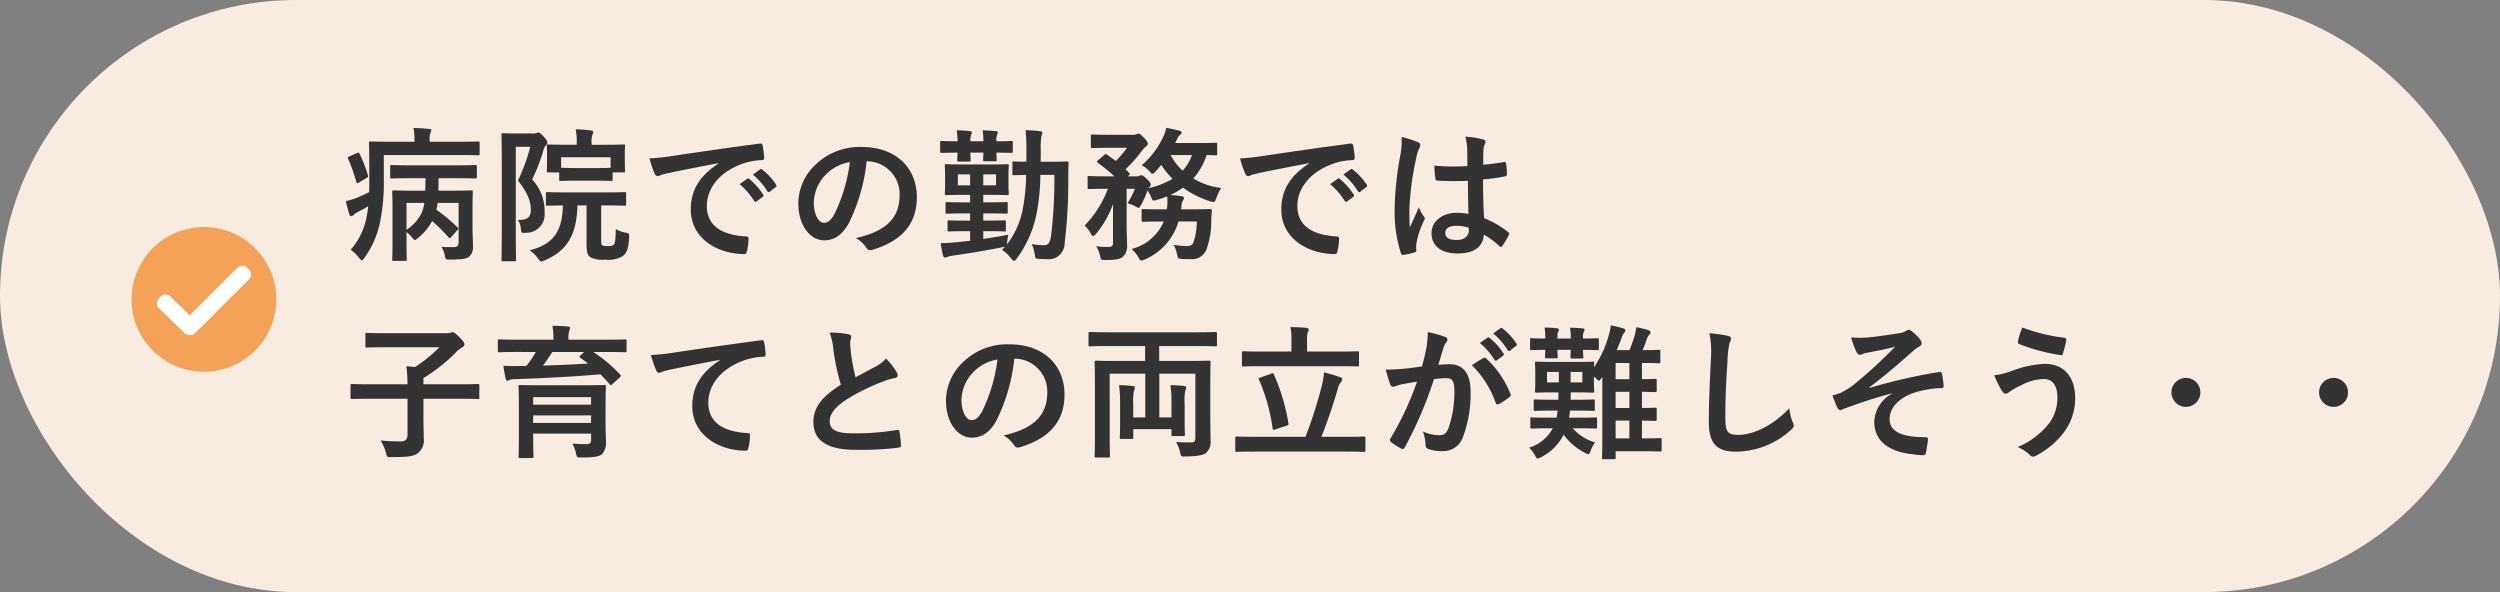 <svg xmlns="http://www.w3.org/2000/svg" width="380" height="90" viewBox="0 0 380 90"><rect x="0" y="0" width="380" height="90" fill="#808080" stroke="none"/><g transform="translate(-483 -1347)"><g transform="translate(9)"><rect width="380" height="90" rx="45" transform="translate(474 1347)" fill="#f7ecdf"/><g transform="translate(494 1381.507)"><circle cx="11" cy="11" r="11" fill="#f4a258"/><rect width="7.448" height="2.483" rx="1" transform="matrix(0.719, 0.695, -0.695, 0.719, 5.142, 9.843)" fill="#fff"/><rect width="13.655" height="2.483" rx="1" transform="translate(18.583 7.21) rotate(135)" fill="#fff"/></g></g><path d="M17.512-3.014c.2-.22.2-.264.022-.44a24.882,24.882,0,0,0-3.212-2.662,8.557,8.557,0,0,0,.2-1.034h3.19v5.962c0,.594-.242.748-.748.748a18.642,18.642,0,0,1-1.87-.044A3.773,3.773,0,0,1,15.6.792c.154.682.154.682.814.66,1.958,0,2.574-.132,2.948-.484A2.017,2.017,0,0,0,19.888-.66c0-.682-.066-1.628-.066-2.838V-6.16c0-1.672.044-2.508.044-2.64,0-.242-.022-.264-.242-.264-.132,0-.88.044-2.948.044H14.63c.022-.638.022-1.254.044-1.892h2.574c2.112,0,2.86.044,2.992.044.22,0,.242-.022.242-.242v-1.562c0-.22-.022-.242-.242-.242-.132,0-.88.044-2.992.044H10.516c-2.112,0-2.86-.044-2.992-.044-.2,0-.22.022-.22.242v1.562c0,.22.022.242.22.242.132,0,.88-.044,2.992-.044h2.156c0,.638-.022,1.254-.044,1.892h-1.8c-2.068,0-2.816-.044-2.948-.044-.242,0-.264.022-.264.264,0,.132.044.858.044,2.464V-.99c0,1.606-.044,2.288-.044,2.4,0,.22.022.242.264.242H9.614c.2,0,.22-.022.22-.242,0-.11-.044-.836-.044-2.4V-2.728a7.427,7.427,0,0,1,.814.77c.22.286.33.44.462.44.11,0,.22-.11.462-.308A8.421,8.421,0,0,0,13.684-4.4,26.257,26.257,0,0,1,16.17-1.936c.176.2.2.2.418-.044ZM12.5-7.15a5.4,5.4,0,0,1-.572,1.826A6.353,6.353,0,0,1,9.79-3.08V-7.15Zm-6.16-7.282h11.33c2.156,0,2.86.044,2.992.044.22,0,.242-.022.242-.264v-1.606c0-.22-.022-.242-.242-.242-.132,0-.836.044-2.992.044H13.31v-.352a2.411,2.411,0,0,1,.11-.968.912.912,0,0,0,.132-.44c0-.088-.132-.176-.352-.2-.792-.066-1.54-.11-2.354-.132A8.592,8.592,0,0,1,11-16.786v.33H7.37c-2.134,0-2.9-.044-3.036-.044-.22,0-.242.022-.242.242,0,.132.044,1.76.044,5.478,0,.7,0,1.364-.022,1.98-.55.286-1.188.572-1.848.858a11,11,0,0,1-1.694.506c.154.726.352,1.474.528,2.024.066.176.176.264.286.264a.5.5,0,0,0,.352-.176,2.6,2.6,0,0,1,.682-.484c.506-.242,1.012-.528,1.54-.836a14.447,14.447,0,0,1-.286,1.826A10.2,10.2,0,0,1,1.3-.044,6.026,6.026,0,0,1,2.574,1.188c.2.264.308.374.44.374.11,0,.22-.132.4-.4A14.144,14.144,0,0,0,5.7-3.916a29.741,29.741,0,0,0,.638-6.864Zm-5.28.22c-.242.11-.22.2-.132.374a27.408,27.408,0,0,1,1.232,3.476c.066.242.11.264.418.088l1.122-.66c.286-.154.286-.22.22-.44A19.1,19.1,0,0,0,2.64-14.652c-.11-.2-.154-.176-.418-.066Zm25.168-3.5c-1.078,0-1.606-.044-1.76-.044-.22,0-.242.022-.242.242,0,.154.044,1.672.044,4.774v9.526c0,3.058-.044,4.576-.044,4.708,0,.2.022.22.242.22H26.2c.22,0,.242-.022.242-.22,0-.132-.044-1.716-.044-4.73V-15.686h2.2a27.284,27.284,0,0,1-1.87,5.126c1.672,2.134,1.958,3.366,1.958,4.444,0,1.144-.594,1.606-1.98,1.54a2.546,2.546,0,0,1,.462,1.32c.066.682.066.682.748.638a2.788,2.788,0,0,0,2.86-3.08,6.927,6.927,0,0,0-1.892-5.016A27.96,27.96,0,0,0,30.58-15.07,1.465,1.465,0,0,1,31-15.928a.57.57,0,0,0,.2-.4c0-.132-.066-.352-.528-.88-.506-.55-.682-.638-.836-.638a.55.55,0,0,0-.286.066,1.013,1.013,0,0,1-.44.066ZM37.158-6.776V-.66c0,1.1.22,1.518.638,1.8a4.358,4.358,0,0,0,2.178.33A4.417,4.417,0,0,0,42.592.968c.638-.418.924-1.056,1.034-2.882.022-.572.022-.616-.55-.726A4.665,4.665,0,0,1,41.6-3.19c-.044,1.562-.066,2.024-.286,2.332-.154.2-.308.264-.9.264-.462,0-.726-.022-.858-.132-.176-.132-.176-.264-.176-.726V-6.776H40c2.068,0,2.794.044,2.926.044.22,0,.242-.022.242-.242V-8.536c0-.242-.022-.264-.242-.264-.132,0-.858.044-2.926.044H34.144c-2.09,0-2.794-.044-2.926-.044-.22,0-.242.022-.242.264v1.562c0,.22.022.242.242.242.11,0,.726-.022,2.332-.044-.066,4-1.474,5.9-5.038,6.82A5.73,5.73,0,0,1,29.788,1.3c.242.33.33.44.484.44a1.757,1.757,0,0,0,.528-.176C34.342.088,35.662-2.53,35.772-6.776Zm1.386-3.762c1.65,0,2.2.044,2.332.044.22,0,.242-.022.242-.242v-1.056h1.628c.242,0,.264-.022.264-.242,0-.154-.044-.418-.044-2.068v-.77c0-.484.044-.814.044-.946,0-.2-.022-.22-.264-.22-.132,0-.88.044-2.948.044h-1.87v-.264a3.216,3.216,0,0,1,.132-1.3.843.843,0,0,0,.11-.418c0-.088-.132-.176-.352-.2-.748-.088-1.5-.154-2.31-.176a10.077,10.077,0,0,1,.154,2.134v.22H34.32c-2.068,0-2.816-.044-2.948-.044-.242,0-.264.022-.264.22,0,.154.044.462.044,1.1v.616c0,1.65-.044,1.914-.044,2.068,0,.22.022.242.264.242H33v1.056c0,.22.022.242.242.242.132,0,.682-.044,2.354-.044ZM33.286-14.1H40.81V-12.5c-.2.022-.792.044-2.266.044H35.6c-1.562,0-2.134-.044-2.31-.044Zm23.936.946C54.56-11.418,53-9.306,53-6.182c0,4.576,4.246,6.8,8.118,6.8.264,0,.352-.132.418-.462a7.826,7.826,0,0,0,.242-1.892c0-.242-.132-.33-.484-.33C57.464-2.31,55.44-3.85,55.44-6.688c0-2.64,1.87-5.214,5.61-6.49a9.816,9.816,0,0,1,2.684-.484c.286,0,.418-.066.418-.33a12.568,12.568,0,0,0-.242-1.936c-.022-.154-.132-.286-.462-.242-5.676.748-10.516,1.474-13.222,1.87a30.349,30.349,0,0,1-3.5.374,15.331,15.331,0,0,0,.814,2.376.514.514,0,0,0,.418.33,1.284,1.284,0,0,0,.484-.176c.33-.11.55-.154,1.386-.352,2.354-.484,4.708-.946,7.392-1.452Zm3.19,3.146a10.916,10.916,0,0,1,2.222,2.552.23.23,0,0,0,.374.066l.924-.682A.222.222,0,0,0,64-8.426a10.125,10.125,0,0,0-2.09-2.354c-.132-.11-.22-.132-.33-.044Zm2.024-1.452a10.408,10.408,0,0,1,2.2,2.53.226.226,0,0,0,.374.066l.88-.682a.254.254,0,0,0,.066-.4,9.188,9.188,0,0,0-2.09-2.266c-.132-.11-.2-.132-.33-.044Zm17.38-2.024a5,5,0,0,1,4.928,5.1c0,4.158-2.926,5.7-6.644,6.578A4.666,4.666,0,0,1,79.64-.418c.286.44.484.528.946.4,4.466-1.342,6.776-3.916,6.776-8.008,0-4.378-3.1-7.634-8.382-7.634a9.627,9.627,0,0,0-7.15,2.816,8.106,8.106,0,0,0-2.486,5.72c0,3.586,1.958,5.654,3.894,5.654,1.65,0,2.794-.88,3.74-2.53a27.547,27.547,0,0,0,2.75-9.482Zm-2.64.132a25.136,25.136,0,0,1-2.332,7.876c-.594,1.056-1.078,1.342-1.65,1.342-.682,0-1.5-1.122-1.5-3.146a6.335,6.335,0,0,1,1.716-4.07A6.626,6.626,0,0,1,77.176-13.354Zm31.086,1.936a71.594,71.594,0,0,1-.506,9.284c-.176,1.122-.44,1.408-1.122,1.408A12.823,12.823,0,0,1,104.808-.9a5.4,5.4,0,0,1,.462,1.5c.11.7.11.7.616.748.374.022.726.044,1.188.044a2.432,2.432,0,0,0,2.75-2.42,76.344,76.344,0,0,0,.55-10.01c0-.7.022-1.386.044-2.156,0-.22-.044-.264-.264-.264-.132,0-.7.044-2.42.044h-1.562c.022-.55.022-1.1.022-1.65a13.025,13.025,0,0,1,.088-2.222,1.893,1.893,0,0,0,.154-.55c0-.11-.132-.2-.33-.22-.77-.088-1.43-.132-2.222-.154a25.838,25.838,0,0,1,.132,3.08v1.716c-1.3,0-1.782-.044-1.892-.044-.22,0-.242.022-.242.242v1.628c0,.2.022.22.242.22.11,0,.572-.022,1.848-.044a29.979,29.979,0,0,1-.572,5.5,12.879,12.879,0,0,1-2.332,5.06,2.543,2.543,0,0,1,.022-.374,9.527,9.527,0,0,1,.176-1.1c-1.232.242-2.552.462-3.806.638V-2.86h.7c1.76,0,2.354.044,2.486.044.22,0,.242-.022.242-.264V-4.246c0-.242-.022-.264-.242-.264-.132,0-.726.044-2.486.044h-.7v-1.1h.9c1.848,0,2.442.044,2.574.044.22,0,.242-.022.242-.242v-1.3c0-.2-.022-.22-.242-.22-.132,0-.726.044-2.574.044h-.9V-8.382h.968c1.87,0,2.508.044,2.64.044.242,0,.264-.022.264-.264,0-.132-.044-.506-.044-1.386v-1.386c0-.924.044-1.3.044-1.43,0-.22-.022-.242-.264-.242-.132,0-.77.044-2.64.044H94.512c-1.87,0-2.508-.044-2.662-.044-.22,0-.242.022-.242.242,0,.132.044.506.044,1.43v1.386c0,.88-.044,1.254-.044,1.386,0,.242.022.264.242.264.154,0,.792-.044,2.662-.044h.946v1.144h-.9c-1.848,0-2.442-.044-2.574-.044-.242,0-.264.022-.264.22v1.3c0,.22.022.242.264.242.132,0,.726-.044,2.574-.044h.9v1.1h-.7c-1.76,0-2.332-.044-2.464-.044-.242,0-.264.022-.264.264V-3.08c0,.242.022.264.264.264.132,0,.7-.044,2.464-.044h.7v1.452c-.858.11-1.65.176-2.288.242-.858.088-1.342.11-2.2.132.11.616.22,1.254.352,1.826.066.22.176.352.308.352a.987.987,0,0,0,.418-.11A4.2,4.2,0,0,1,92.8.858c2.486-.352,5.148-.792,7.568-1.276l.374-.066-.44.462a5.683,5.683,0,0,1,1.386,1.3c.2.242.308.374.44.374.11,0,.22-.11.4-.33a17.077,17.077,0,0,0,2.992-6.644,33,33,0,0,0,.616-6.094ZM99.4-9.834H97.46v-1.672H99.4Zm-5.808,0v-1.672h1.87v1.672ZM90.9-15.026c0,.242.022.264.242.264.11,0,.748-.022,2.4-.044-.022.7-.044,1.012-.044,1.122,0,.22.022.242.242.242H95.3c.22,0,.242-.022.242-.242,0-.11-.044-.418-.044-1.122h1.98c-.022.7-.044.968-.044,1.1,0,.2.022.22.242.22h1.584c.22,0,.242-.022.242-.22,0-.11-.044-.4-.044-1.1,1.518.022,2.112.044,2.244.044.22,0,.242-.022.242-.264v-1.3c0-.22-.022-.242-.242-.242-.132,0-.726.044-2.244.044a2.462,2.462,0,0,1,.11-1.034.816.816,0,0,0,.088-.308c0-.132-.088-.176-.264-.2-.616-.066-1.342-.11-2.024-.132a12.531,12.531,0,0,1,.11,1.672H95.5a2.6,2.6,0,0,1,.11-1.012.655.655,0,0,0,.11-.33c0-.11-.088-.176-.286-.2-.594-.066-1.32-.11-2.024-.132a7.931,7.931,0,0,1,.132,1.672c-1.65,0-2.288-.044-2.4-.044-.22,0-.242.022-.242.242ZM129.91-4.334a9.629,9.629,0,0,1-.55,3.278c-.22.374-.506.462-1.056.462a11.28,11.28,0,0,1-1.892-.2A6.425,6.425,0,0,1,126.9.594c.154.726.154.726.77.77.462.022.88.022,1.254.022a2.344,2.344,0,0,0,2.464-1.5A12.4,12.4,0,0,0,132.11-4.6L132.2-5.94c0-.22-.044-.286-.264-.286-.132,0-.814.044-2.794.044h-1.628l.066-.4a1.916,1.916,0,0,1,.2-.9.7.7,0,0,0,.176-.44q0-.2-.4-.264c-.528-.066-1.1-.132-1.672-.176a11.358,11.358,0,0,0,1.936-1.122,14.089,14.089,0,0,0,4.136,2.09c.66.176.66.176.924-.484a5.887,5.887,0,0,1,.748-1.54,10.9,10.9,0,0,1-4.246-1.452,10.064,10.064,0,0,0,2.024-3.564c.9.022,1.254.044,1.364.044.22,0,.242-.022.242-.242v-1.43c0-.22-.022-.242-.242-.242-.132,0-.682.044-2.4.044h-3.74c.11-.2.2-.418.308-.638a1.85,1.85,0,0,1,.44-.616.414.414,0,0,0,.22-.33c0-.154-.11-.242-.308-.286-.55-.132-1.386-.33-2.024-.44a5.492,5.492,0,0,1-.484,1.43,12.628,12.628,0,0,1-3.234,4.246A4.789,4.789,0,0,1,122.8-11.88c.154.2.264.286.374.286.132,0,.242-.088.418-.286l.924-1.056a11.108,11.108,0,0,0,1.716,2.112,12.454,12.454,0,0,1-3.7,1.43.514.514,0,0,1,.154-.154c.176-.154.22-.242.22-.4,0-.2-.11-.418-.638-.9-.418-.4-.638-.506-.77-.506a.609.609,0,0,0-.286.066.739.739,0,0,1-.418.088h-1.386l.132-.11c.242-.2.242-.264.088-.418-.2-.176-.374-.374-.55-.55a19.045,19.045,0,0,0,2.464-2.772,3.688,3.688,0,0,1,.616-.66.528.528,0,0,0,.308-.418c0-.22-.088-.418-.594-.946-.462-.484-.66-.616-.836-.616a.816.816,0,0,0-.308.088,1.021,1.021,0,0,1-.44.088H116.49c-1.738,0-2.31-.044-2.442-.044-.22,0-.242.022-.242.242v1.584c0,.22.022.242.242.242.132,0,.7-.044,2.442-.044h2.816a16.61,16.61,0,0,1-1.694,2l-1.32-.946c-.2-.132-.264-.132-.484.066l-.9.77c-.11.11-.176.154-.176.22,0,.044.066.11.154.176A25.646,25.646,0,0,1,117.37-11.2h-1.21c-1.848,0-2.464-.044-2.6-.044-.22,0-.242.022-.242.264v1.452c0,.242.022.264.242.264.132,0,.748-.044,2.6-.044h.242a15.926,15.926,0,0,1-3.542,5.588,4.2,4.2,0,0,1,.9,1.166c.154.286.264.418.4.418s.264-.132.462-.352a14.87,14.87,0,0,0,2.574-4.532c-.022.682-.022,1.364-.022,2.046V-1.1c0,.462-.154.638-.77.638a13.2,13.2,0,0,1-1.8-.11,3.941,3.941,0,0,1,.594,1.408c.154.66.154.682.814.682,1.65,0,2.2-.132,2.6-.44a2.089,2.089,0,0,0,.7-1.892c0-.88-.066-1.782-.066-2.772v-5.72h1.254a11.576,11.576,0,0,1-1.122,2.2,5.965,5.965,0,0,1,1.3.528,1.062,1.062,0,0,0,.4.176c.11,0,.176-.132.374-.462a12.246,12.246,0,0,0,.968-2.2A6.974,6.974,0,0,1,123-7.986c.2.506.22.528.726.4a15.33,15.33,0,0,0,1.694-.572,9.9,9.9,0,0,1,.022,1.122c-.022.308-.044.594-.088.858h-.836c-1.958,0-2.6-.044-2.728-.044-.242,0-.264.022-.264.264v1.43c0,.22.022.242.264.242.132,0,.77-.044,2.728-.044h.374a7.266,7.266,0,0,1-4.906,4.18A4.443,4.443,0,0,1,121.022,1.1c.22.374.308.506.484.506a1.757,1.757,0,0,0,.528-.176,9.122,9.122,0,0,0,5.1-5.764Zm-.726-10.1a6.793,6.793,0,0,1-1.43,2.376,9.023,9.023,0,0,1-1.826-2.376Zm17.8,1.276c-2.662,1.738-4.224,3.85-4.224,6.974,0,4.576,4.246,6.8,8.118,6.8.264,0,.352-.132.418-.462a7.826,7.826,0,0,0,.242-1.892c0-.242-.132-.33-.484-.33-3.828-.242-5.852-1.782-5.852-4.62,0-2.64,1.87-5.214,5.61-6.49a9.816,9.816,0,0,1,2.684-.484c.286,0,.418-.066.418-.33a12.569,12.569,0,0,0-.242-1.936c-.022-.154-.132-.286-.462-.242-5.676.748-10.516,1.474-13.222,1.87a30.349,30.349,0,0,1-3.5.374,15.331,15.331,0,0,0,.814,2.376.514.514,0,0,0,.418.33,1.284,1.284,0,0,0,.484-.176c.33-.11.55-.154,1.386-.352,2.354-.484,4.708-.946,7.392-1.452Zm3.19,3.146a10.916,10.916,0,0,1,2.222,2.552.23.23,0,0,0,.374.066l.924-.682a.222.222,0,0,0,.066-.352,10.125,10.125,0,0,0-2.09-2.354c-.132-.11-.22-.132-.33-.044Zm2.024-1.452a10.408,10.408,0,0,1,2.2,2.53.226.226,0,0,0,.374.066l.88-.682a.254.254,0,0,0,.066-.4,9.188,9.188,0,0,0-2.09-2.266c-.132-.11-.2-.132-.33-.044ZM171.2-5.478a9.181,9.181,0,0,0-1.76-.176c-2.222,0-3.85,1.3-3.85,3.1,0,1.892,1.408,3.08,3.938,3.08,2.6,0,3.85-1.012,4.026-2.86a13.065,13.065,0,0,1,2.376,1.76.3.3,0,0,0,.2.11.266.266,0,0,0,.2-.132,11.885,11.885,0,0,0,1.012-1.694c.11-.242.088-.308-.11-.44A14.4,14.4,0,0,0,173.58-4.84c-.11-1.892-.154-3.432-.154-5.9a24.791,24.791,0,0,0,3.388-.462c.154-.022.242-.132.242-.33a8.794,8.794,0,0,0-.132-1.562c-.044-.242-.088-.33-.352-.264-.946.154-2.09.308-3.124.4,0-1.012,0-1.584.044-2.332a2.482,2.482,0,0,1,.176-.77.944.944,0,0,0,.132-.374c0-.2-.154-.308-.4-.374a12.247,12.247,0,0,0-2.662-.418,9.069,9.069,0,0,1,.286,2.156c0,.814.022,1.518.022,2.31a31.826,31.826,0,0,1-5.016-.066,13.478,13.478,0,0,0,.154,2c.022.22.11.286.4.286a44.487,44.487,0,0,0,4.532.022C171.138-8.778,171.16-7.172,171.2-5.478Zm.044,2.09a3.1,3.1,0,0,1,.022.44c0,.792-.7,1.43-1.8,1.43-1.3,0-1.782-.418-1.782-1.1s.616-1.056,1.65-1.056A6.128,6.128,0,0,1,171.248-3.388ZM161.04-17.182a11.071,11.071,0,0,1-.154,2.6,47.788,47.788,0,0,0-.9,8.338,20.493,20.493,0,0,0,.946,6.71c.11.308.2.33.44.264a9.213,9.213,0,0,0,1.65-.374c.2-.066.286-.132.264-.286a4.155,4.155,0,0,1,.022-1.166,13.04,13.04,0,0,1,1.122-3.344.639.639,0,0,0,.132-.352.475.475,0,0,0-.132-.308,5.85,5.85,0,0,1-.77-1.386c-.462,1.1-.924,2.046-1.364,3.058-.066-.924-.066-1.936-.066-2.816a43.686,43.686,0,0,1,1.1-8.008,4.465,4.465,0,0,1,.4-1.21,1.123,1.123,0,0,0,.154-.484c0-.176-.088-.308-.33-.44A17.179,17.179,0,0,0,161.04-17.182ZM9.944,22.608V28.02c0,.77-.33,1.078-1.034,1.078a26.007,26.007,0,0,1-3.058-.154,7.938,7.938,0,0,1,.814,1.848c.154.7.154.682.836.682,2.376,0,3.344-.088,3.982-.572a2.472,2.472,0,0,0,.924-2.31c0-.77-.044-1.87-.044-3.476V22.608h5.478c1.958,0,2.64.044,2.772.044.22,0,.242-.022.242-.242v-1.8c0-.22-.022-.242-.242-.242-.132,0-.814.044-2.772.044H12.364v-.946A25.426,25.426,0,0,0,17.27,15.59a3.747,3.747,0,0,1,.946-.77c.242-.132.374-.286.374-.484,0-.242-.132-.462-.814-1.144-.66-.638-.836-.7-.968-.7a.675.675,0,0,0-.286.066,1.163,1.163,0,0,1-.374.088H6.82c-2.156,0-2.9-.044-3.036-.044-.22,0-.242.022-.242.242v1.738c0,.22.022.242.242.242.132,0,.88-.044,3.036-.044h7.986a23.822,23.822,0,0,1-3.718,3.014c-.44-.066-.9-.088-1.32-.132a22.5,22.5,0,0,1,.176,2.75H4.29c-1.958,0-2.64-.044-2.772-.044-.22,0-.242.022-.242.242v1.8c0,.22.022.242.242.242.132,0,.814-.044,2.772-.044Zm30.1.88c0-1.694.044-2.574.044-2.706,0-.242-.022-.264-.242-.264-.132,0-.9.044-3.014.044H30.1c-2.134,0-2.882-.044-3.036-.044-.22,0-.242.022-.242.264,0,.132.044.88.044,2.53v5.61c0,1.628-.044,2.332-.044,2.464,0,.22.022.242.242.242h1.782c.22,0,.242-.022.242-.242,0-.11-.044-.88-.044-2.486v-.99h8.8v.88c0,.55-.176.726-.748.726-.594,0-1.144-.022-2.09-.088a5.526,5.526,0,0,1,.572,1.606c.11.528.176.506.858.506,1.958,0,2.706-.176,3.1-.528a2.568,2.568,0,0,0,.572-1.826c0-.528-.066-1.738-.066-2.772Zm-2.2-1.122V23.51h-8.8V22.366Zm-8.8,3.916V25.138h8.8v1.144Zm.4-10.78a16.3,16.3,0,0,1-1.43,2.112c-.418.022-.858.022-1.232.022-.748.022-1.474,0-2.266-.044.088.638.22,1.474.352,1.98.044.2.11.286.264.286a.716.716,0,0,0,.308-.088,1.582,1.582,0,0,1,.748-.132c3.938-.132,9.328-.4,13.068-.748.484.484.968.99,1.408,1.518.154.176.242.132.44-.044l1.078-.968c.132-.132.176-.2.176-.286a.3.3,0,0,0-.11-.2,22.287,22.287,0,0,0-4.07-3.41h2.046c1.958,0,2.618.044,2.75.044.242,0,.264-.022.264-.242V13.83c0-.22-.022-.242-.264-.242-.132,0-.792.044-2.75.044H34.408v-.066a3.948,3.948,0,0,1,.11-1.276,2.371,2.371,0,0,0,.132-.44c0-.11-.11-.2-.33-.22-.77-.066-1.562-.11-2.354-.11a9.754,9.754,0,0,1,.154,2.046v.066H26.664c-1.958,0-2.618-.044-2.75-.044-.22,0-.242.022-.242.264V15.3c0,.22.022.242.242.242.132,0,.792-.044,2.75-.044Zm7.348,0-.572.528c-.2.2-.2.242,0,.374.4.286.792.55,1.166.858-2.134.132-4.6.242-6.864.308a24.04,24.04,0,0,0,1.43-2.068Zm20.658,1.232c-2.662,1.738-4.224,3.85-4.224,6.974,0,4.576,4.246,6.8,8.118,6.8.264,0,.352-.132.418-.462A7.826,7.826,0,0,0,62,28.152c0-.242-.132-.33-.484-.33-3.828-.242-5.852-1.782-5.852-4.62,0-2.64,1.87-5.214,5.61-6.49a9.816,9.816,0,0,1,2.684-.484c.286,0,.418-.066.418-.33a12.569,12.569,0,0,0-.242-1.936c-.022-.154-.132-.286-.462-.242-5.676.748-10.516,1.474-13.222,1.87a30.35,30.35,0,0,1-3.5.374,15.33,15.33,0,0,0,.814,2.376.514.514,0,0,0,.418.33,1.284,1.284,0,0,0,.484-.176c.33-.11.55-.154,1.386-.352,2.354-.484,4.708-.946,7.392-1.452ZM74.1,12.554a9.844,9.844,0,0,1,.572,2.552,33.388,33.388,0,0,0,1.144,5.368c-2.574,1.628-4.18,3.234-4.18,5.676,0,2.86,2.2,4.224,6.358,4.224a47.013,47.013,0,0,0,6.556-.33c.264-.022.418-.132.4-.374a19.426,19.426,0,0,0-.22-2.046c-.044-.264-.154-.308-.4-.264a38.422,38.422,0,0,1-6.71.506c-2.53,0-3.5-.55-3.5-1.848,0-1.034.682-2.068,2.6-3.322a30.615,30.615,0,0,1,5.17-2.574A10.557,10.557,0,0,1,84,19.462c.308-.044.44-.22.44-.44a.891.891,0,0,0-.154-.462,11.3,11.3,0,0,0-1.606-2.068,5.442,5.442,0,0,1-1.518,1.188c-1.232.66-2.024,1.078-3.124,1.672a30.934,30.934,0,0,1-.7-3.784c-.044-.506-.11-1.034-.11-1.474,0-.308.154-.616.154-.924,0-.176-.132-.286-.4-.352A12.733,12.733,0,0,0,74.1,12.554Zm28.16,3.96a5,5,0,0,1,4.928,5.1c0,4.158-2.926,5.7-6.644,6.578a4.666,4.666,0,0,1,1.54,1.386c.286.44.484.528.946.4,4.466-1.342,6.776-3.916,6.776-8.008,0-4.378-3.1-7.634-8.382-7.634a9.627,9.627,0,0,0-7.15,2.816,8.106,8.106,0,0,0-2.486,5.72c0,3.586,1.958,5.654,3.894,5.654,1.65,0,2.794-.88,3.74-2.53a27.547,27.547,0,0,0,2.75-9.482Zm-2.64.132a25.136,25.136,0,0,1-2.332,7.876c-.594,1.056-1.078,1.342-1.65,1.342-.682,0-1.5-1.122-1.5-3.146a6.335,6.335,0,0,1,1.716-4.07A6.626,6.626,0,0,1,99.616,16.646Zm22.44-2.046v2.266h-4.378c-2.156,0-2.9-.044-3.058-.044-.22,0-.242.022-.242.242,0,.154.044,1.122.044,3.168v7.942c0,2.046-.044,2.97-.044,3.124,0,.22.022.242.242.242h1.848c.22,0,.242-.022.242-.242,0-.132-.044-1.078-.044-2.992V18.8h5.412v6.644h-1.826v-1.98a8.46,8.46,0,0,1,.088-2,1.893,1.893,0,0,0,.154-.55c0-.11-.11-.22-.33-.242-.55-.066-1.43-.11-2.068-.132a20.1,20.1,0,0,1,.154,2.926V26.5c0,1.254-.044,1.826-.044,1.98,0,.22.022.242.242.242h1.562c.22,0,.242-.022.242-.242V27.228h5.808v.814c0,.22.022.242.242.242h1.562c.22,0,.242-.022.242-.242,0-.132-.044-.66-.044-1.914V23.466a8.46,8.46,0,0,1,.088-2.046,1.487,1.487,0,0,0,.154-.506c0-.11-.11-.22-.33-.242-.506-.066-1.386-.11-2.068-.132a19.585,19.585,0,0,1,.154,2.926v1.98h-1.848V18.8h5.478v9.746c0,.572-.176.7-.7.7-.638,0-1.43,0-2.244-.066a5.493,5.493,0,0,1,.616,1.518c.132.7.132.7.836.682,1.936-.022,2.75-.22,3.168-.572a2.214,2.214,0,0,0,.638-1.8c0-.77-.044-1.914-.044-3.828v-4.8c0-2.09.044-3.19.044-3.322,0-.22-.022-.242-.242-.242-.154,0-.9.044-3.058.044h-4.51V14.6h5.764c1.98,0,2.64.044,2.772.044.22,0,.242-.022.242-.242V12.73c0-.242-.022-.264-.242-.264-.132,0-.792.044-2.772.044H116.468c-1.98,0-2.64-.044-2.772-.044-.22,0-.242.022-.242.264V14.4c0,.22.022.242.242.242.132,0,.792-.044,2.772-.044ZM152.57,30.638c1.936,0,2.6.044,2.728.044.22,0,.242-.022.242-.242V28.592c0-.22-.022-.242-.242-.242-.132,0-.792.044-2.728.044h-3.718c.924-2.354,1.76-4.774,2.53-7.414a2.341,2.341,0,0,1,.418-.88.655.655,0,0,0,.22-.44c0-.132-.066-.242-.264-.308a21.685,21.685,0,0,0-2.508-.748,13.649,13.649,0,0,1-.352,2.112,68.275,68.275,0,0,1-2.464,7.678H138.71c-1.936,0-2.6-.044-2.728-.044-.2,0-.22.022-.22.242V30.44c0,.22.022.242.22.242.132,0,.792-.044,2.728-.044Zm-1.188-12.98c2.09,0,2.816.044,2.948.044.22,0,.242-.022.242-.264V15.656c0-.242-.022-.264-.242-.264-.132,0-.858.044-2.948.044h-4.708V13.742a4,4,0,0,1,.11-1.232,1.242,1.242,0,0,0,.132-.44c0-.11-.154-.22-.352-.242-.792-.066-1.606-.11-2.42-.11a8.567,8.567,0,0,1,.154,2.024v1.694h-4.356c-2.068,0-2.794-.044-2.926-.044-.22,0-.242.022-.242.264v1.782c0,.242.022.264.242.264.132,0,.858-.044,2.926-.044Zm-11.77,1.716c-.308.11-.33.132-.242.352a27.817,27.817,0,0,1,2.068,7.392c.044.242.11.264.418.154l1.716-.572c.308-.088.308-.154.264-.374a29.666,29.666,0,0,0-2.2-7.392c-.088-.22-.132-.242-.418-.132Zm33.33-5.236a10.916,10.916,0,0,1,2.222,2.552.23.23,0,0,0,.374.066l.924-.682a.222.222,0,0,0,.066-.352,10.126,10.126,0,0,0-2.09-2.354c-.132-.11-.22-.132-.33-.044Zm2.024-1.452a10.407,10.407,0,0,1,2.2,2.53.226.226,0,0,0,.374.066l.88-.682a.254.254,0,0,0,.066-.4,9.188,9.188,0,0,0-2.09-2.266c-.132-.11-.2-.132-.33-.044ZM164.142,17.7c-.858.132-1.672.242-2.6.33-.968.088-1.936.154-2.9.154a20.1,20.1,0,0,0,.682,2.266.482.482,0,0,0,.7.286,6.465,6.465,0,0,1,1.21-.352c.594-.11,1.3-.242,2.156-.374a46.388,46.388,0,0,1-4.026,8.624.41.41,0,0,0-.088.242.453.453,0,0,0,.176.33,10,10,0,0,0,1.518.968.361.361,0,0,0,.572-.2,60.757,60.757,0,0,0,4.422-10.34,14.573,14.573,0,0,1,1.848-.154c.968,0,1.254.484,1.254,2.024a16.991,16.991,0,0,1-.858,5.478c-.352.9-.682,1.166-1.408,1.166a5.855,5.855,0,0,1-2.53-.572,6.286,6.286,0,0,1,.418,2.046.587.587,0,0,0,.4.616,5.83,5.83,0,0,0,2.288.33,3.149,3.149,0,0,0,2.97-2.068,18.744,18.744,0,0,0,1.188-6.886c0-2.816-1.1-4.246-3.146-4.246a16.811,16.811,0,0,0-1.76.088c.286-.924.506-1.738.792-2.64a2.784,2.784,0,0,1,.44-.836.458.458,0,0,0,.154-.33.463.463,0,0,0-.352-.44,16.1,16.1,0,0,0-2.64-.726,14.975,14.975,0,0,1-.22,2.442C164.648,15.678,164.494,16.448,164.142,17.7Zm7.59-.176a14.892,14.892,0,0,1,3.608,5.7c.066.264.286.286.506.176a8.978,8.978,0,0,0,1.65-1.1.315.315,0,0,0,.088-.44,14.723,14.723,0,0,0-3.652-5.346c-.154-.154-.264-.2-.418-.11A18.656,18.656,0,0,0,171.732,17.526Zm16.1,9.57c1.892,0,2.552.044,2.684.044.22,0,.242-.022.242-.22V25.71c0-.242-.022-.264-.242-.264-.132,0-.792.044-2.684.044h-1.342c.066-.33.11-.682.154-1.078h.968c1.8,0,2.42.044,2.552.044.22,0,.242-.022.242-.242V22.96c0-.22-.022-.242-.242-.242-.132,0-.748.044-2.552.044h-.88c0-.352.022-.726.022-1.122h.836c1.76,0,2.332.044,2.486.044.22,0,.242-.022.242-.264,0-.132-.044-.506-.044-1.43v-.748a4.481,4.481,0,0,1,.374.33c.176.176.286.286.4.286s.2-.132.374-.4l.132-.2v9.68c0,1.892-.044,2.486-.044,2.618,0,.22.022.242.242.242h1.584c.22,0,.242-.022.242-.242v-.968h4c1.958,0,2.618.044,2.75.044.22,0,.242-.022.242-.242V28.834c0-.22-.022-.242-.242-.242-.132,0-.792.044-2.75.044V25.93c1.342.022,1.87.044,2,.044.22,0,.242-.022.242-.242v-1.5c0-.242-.022-.264-.242-.264-.132,0-.66.044-2,.044V21.552c1.342.022,1.87.044,2,.044.22,0,.242-.022.242-.264v-1.5c0-.22-.022-.242-.242-.242-.132,0-.66.044-2,.044V17.174h.528c1.452,0,1.892.044,2.024.044.22,0,.242-.022.242-.242V15.414c0-.22-.022-.242-.242-.242-.132,0-.572.044-2.024.044h-.44a15.32,15.32,0,0,0,.616-1.584,2.063,2.063,0,0,1,.4-.748.492.492,0,0,0,.2-.374c0-.176-.176-.286-.4-.352a15,15,0,0,0-1.76-.418,9.976,9.976,0,0,1-.308,1.452c-.22.682-.44,1.32-.726,2.024h-1.958c.264-.594.506-1.166.7-1.716a2.867,2.867,0,0,1,.418-.88.745.745,0,0,0,.2-.4c0-.176-.154-.264-.374-.33-.484-.132-1.166-.308-1.826-.44a10.267,10.267,0,0,1-.33,1.562,16.365,16.365,0,0,1-2.244,4.84c.022-.352.044-.55.044-.638,0-.22-.022-.242-.242-.242-.154,0-.7.044-2.486.044h-3.542c-1.738,0-2.354-.044-2.486-.044-.22,0-.242.022-.242.242,0,.132.044.506.044,1.43V19.99c0,.924-.044,1.3-.044,1.43,0,.242.022.264.242.264.132,0,.748-.044,2.486-.044h.836c0,.4-.022.77-.022,1.122h-.946c-1.8,0-2.42-.044-2.552-.044-.22,0-.242.022-.242.242v1.254c0,.22.022.242.242.242.132,0,.748-.044,2.552-.044h.836a9.707,9.707,0,0,1-.154,1.078h-1.078c-1.892,0-2.53-.044-2.684-.044-.2,0-.22.022-.22.264v1.21c0,.2.022.22.22.22.154,0,.792-.044,2.684-.044h.506a6.1,6.1,0,0,1-3.608,2.948,4.368,4.368,0,0,1,.88,1.144c.2.352.264.506.418.506a1.531,1.531,0,0,0,.55-.22,7.739,7.739,0,0,0,3.41-3.41,8.906,8.906,0,0,0,3.256,2.772,1.2,1.2,0,0,0,.484.2c.154,0,.22-.154.374-.55a4.983,4.983,0,0,1,.66-1.232,7.475,7.475,0,0,1-3.41-2.156Zm5.742,1.54V25.93h2.09v2.706Zm0-4.62V21.552h2.09v2.464Zm0-4.378V17.174h2.09v2.464Zm-10.428.484V18.538h1.8v1.584Zm5.368,0h-1.782V18.538h1.782Zm-5.632-6.666c-1.43,0-1.98-.044-2.09-.044-.2,0-.22.022-.22.242v1.3c0,.242.022.264.22.264.11,0,.66-.022,2.09-.044-.022.66-.044.946-.044,1.034,0,.242.044.264.264.264h1.43c.22,0,.242-.022.242-.264,0-.088-.044-.374-.044-1.034h2.024c-.022.66-.044.968-.044,1.056,0,.242.022.264.242.264h1.474c.22,0,.242-.022.242-.264,0-.088-.044-.4-.044-1.056,1.474.022,2.024.044,2.156.044.22,0,.242-.022.242-.264v-1.3c0-.22-.022-.242-.242-.242-.132,0-.682.044-2.156.044V13.39a2.311,2.311,0,0,1,.11-.968.463.463,0,0,0,.11-.286c0-.132-.088-.2-.286-.22-.594-.066-1.232-.088-1.914-.11a8.371,8.371,0,0,1,.11,1.584v.066h-2.024v-.088c0-.616.022-.792.11-.946a.526.526,0,0,0,.11-.308c0-.11-.11-.2-.286-.22-.594-.066-1.21-.088-1.892-.11a8.513,8.513,0,0,1,.11,1.584Zm24.948-.814a14.626,14.626,0,0,1,.22,4.026c-.11,2.64-.308,5.808-.308,9.5,0,3.366,1.32,4.488,4.136,4.488a12.569,12.569,0,0,0,8.338-3.3c.352-.308.44-.484.44-.682a1.446,1.446,0,0,0-.176-.528,7.648,7.648,0,0,1-.506-2.09c-2.684,2.86-5.742,4.048-7.7,4.048-1.76,0-2.024-.506-2.024-2.728,0-2.882.11-5.126.33-8.514a13.186,13.186,0,0,1,.308-2.684,2.134,2.134,0,0,0,.22-.726c0-.22-.154-.33-.528-.418A22.753,22.753,0,0,0,207.834,12.642Zm27.742,9.2a5.132,5.132,0,0,0-2.684,4.246c0,2.662,1.8,4.554,5.94,4.972a12.671,12.671,0,0,0,1.452.132c.308,0,.44-.132.484-.484.066-.4.242-1.3.286-1.848.022-.286-.11-.4-.33-.4-3.19,0-5.5-.638-5.5-2.75,0-1.584,1.21-3.146,3.762-4.026a15.422,15.422,0,0,1,4.092-.7c.242-.022.374-.088.352-.308a9.549,9.549,0,0,0-.242-1.782c-.044-.242-.132-.4-.418-.352a85.883,85.883,0,0,0-10.6,2.42l-.044-.066c2.508-1.892,4.378-3.52,6.666-5.544a5.27,5.27,0,0,1,.9-.66c.264-.132.4-.286.4-.506a1,1,0,0,0-.264-.616,7.335,7.335,0,0,0-1.078-1.1c-.264-.22-.4-.33-.594-.33a.7.7,0,0,0-.418.154,2.888,2.888,0,0,1-1.166.374c-1.936.286-3.542.55-5.016.66a14.4,14.4,0,0,1-2.178-.044,12.706,12.706,0,0,0,.792,2.178c.154.286.33.484.528.484a2.3,2.3,0,0,0,.616-.22c.33-.088.506-.11.836-.176,1.386-.264,2.574-.484,3.916-.858a72.338,72.338,0,0,1-6.27,5.764,10.786,10.786,0,0,1-2.112,1.3c-.462.154-.66.22-1.144.352a16.776,16.776,0,0,0,.726,1.8.643.643,0,0,0,.44.44,2.525,2.525,0,0,0,.638-.242c1.87-.66,3.96-1.452,7.238-2.31ZM255.4,11.784a10.374,10.374,0,0,0-.66,2.068c-.066.286.044.4.154.44a29.047,29.047,0,0,0,6.38,1.694c.176.022.242-.088.308-.308a17.78,17.78,0,0,0,.484-1.936.314.314,0,0,0-.286-.4A27.622,27.622,0,0,1,255.4,11.784Zm-4.268,7.26a15.191,15.191,0,0,0,1.122,2.31c.132.2.33.484.616.484a.8.8,0,0,0,.484-.22,10.435,10.435,0,0,1,1.87-1.056,7.366,7.366,0,0,1,3.454-.946c1.276,0,2.046.946,2.046,2.772a6.444,6.444,0,0,1-1.21,3.894,11.962,11.962,0,0,1-4.84,3.674,5.431,5.431,0,0,1,1.826,1.166.714.714,0,0,0,.528.286.991.991,0,0,0,.374-.11,12.426,12.426,0,0,0,4.246-3.5,8.623,8.623,0,0,0,1.782-5.258c0-3.234-1.694-5.236-4.642-5.236a15.784,15.784,0,0,0-5.038,1.1A11.45,11.45,0,0,1,251.13,19.044Zm29.128.4a2.2,2.2,0,1,0,2.2,2.2A2.206,2.206,0,0,0,280.258,19.44Zm22.44,0a2.2,2.2,0,1,0,2.2,2.2A2.206,2.206,0,0,0,302.7,19.44Z" transform="translate(535 1385)" fill="#333"/></g></svg>
